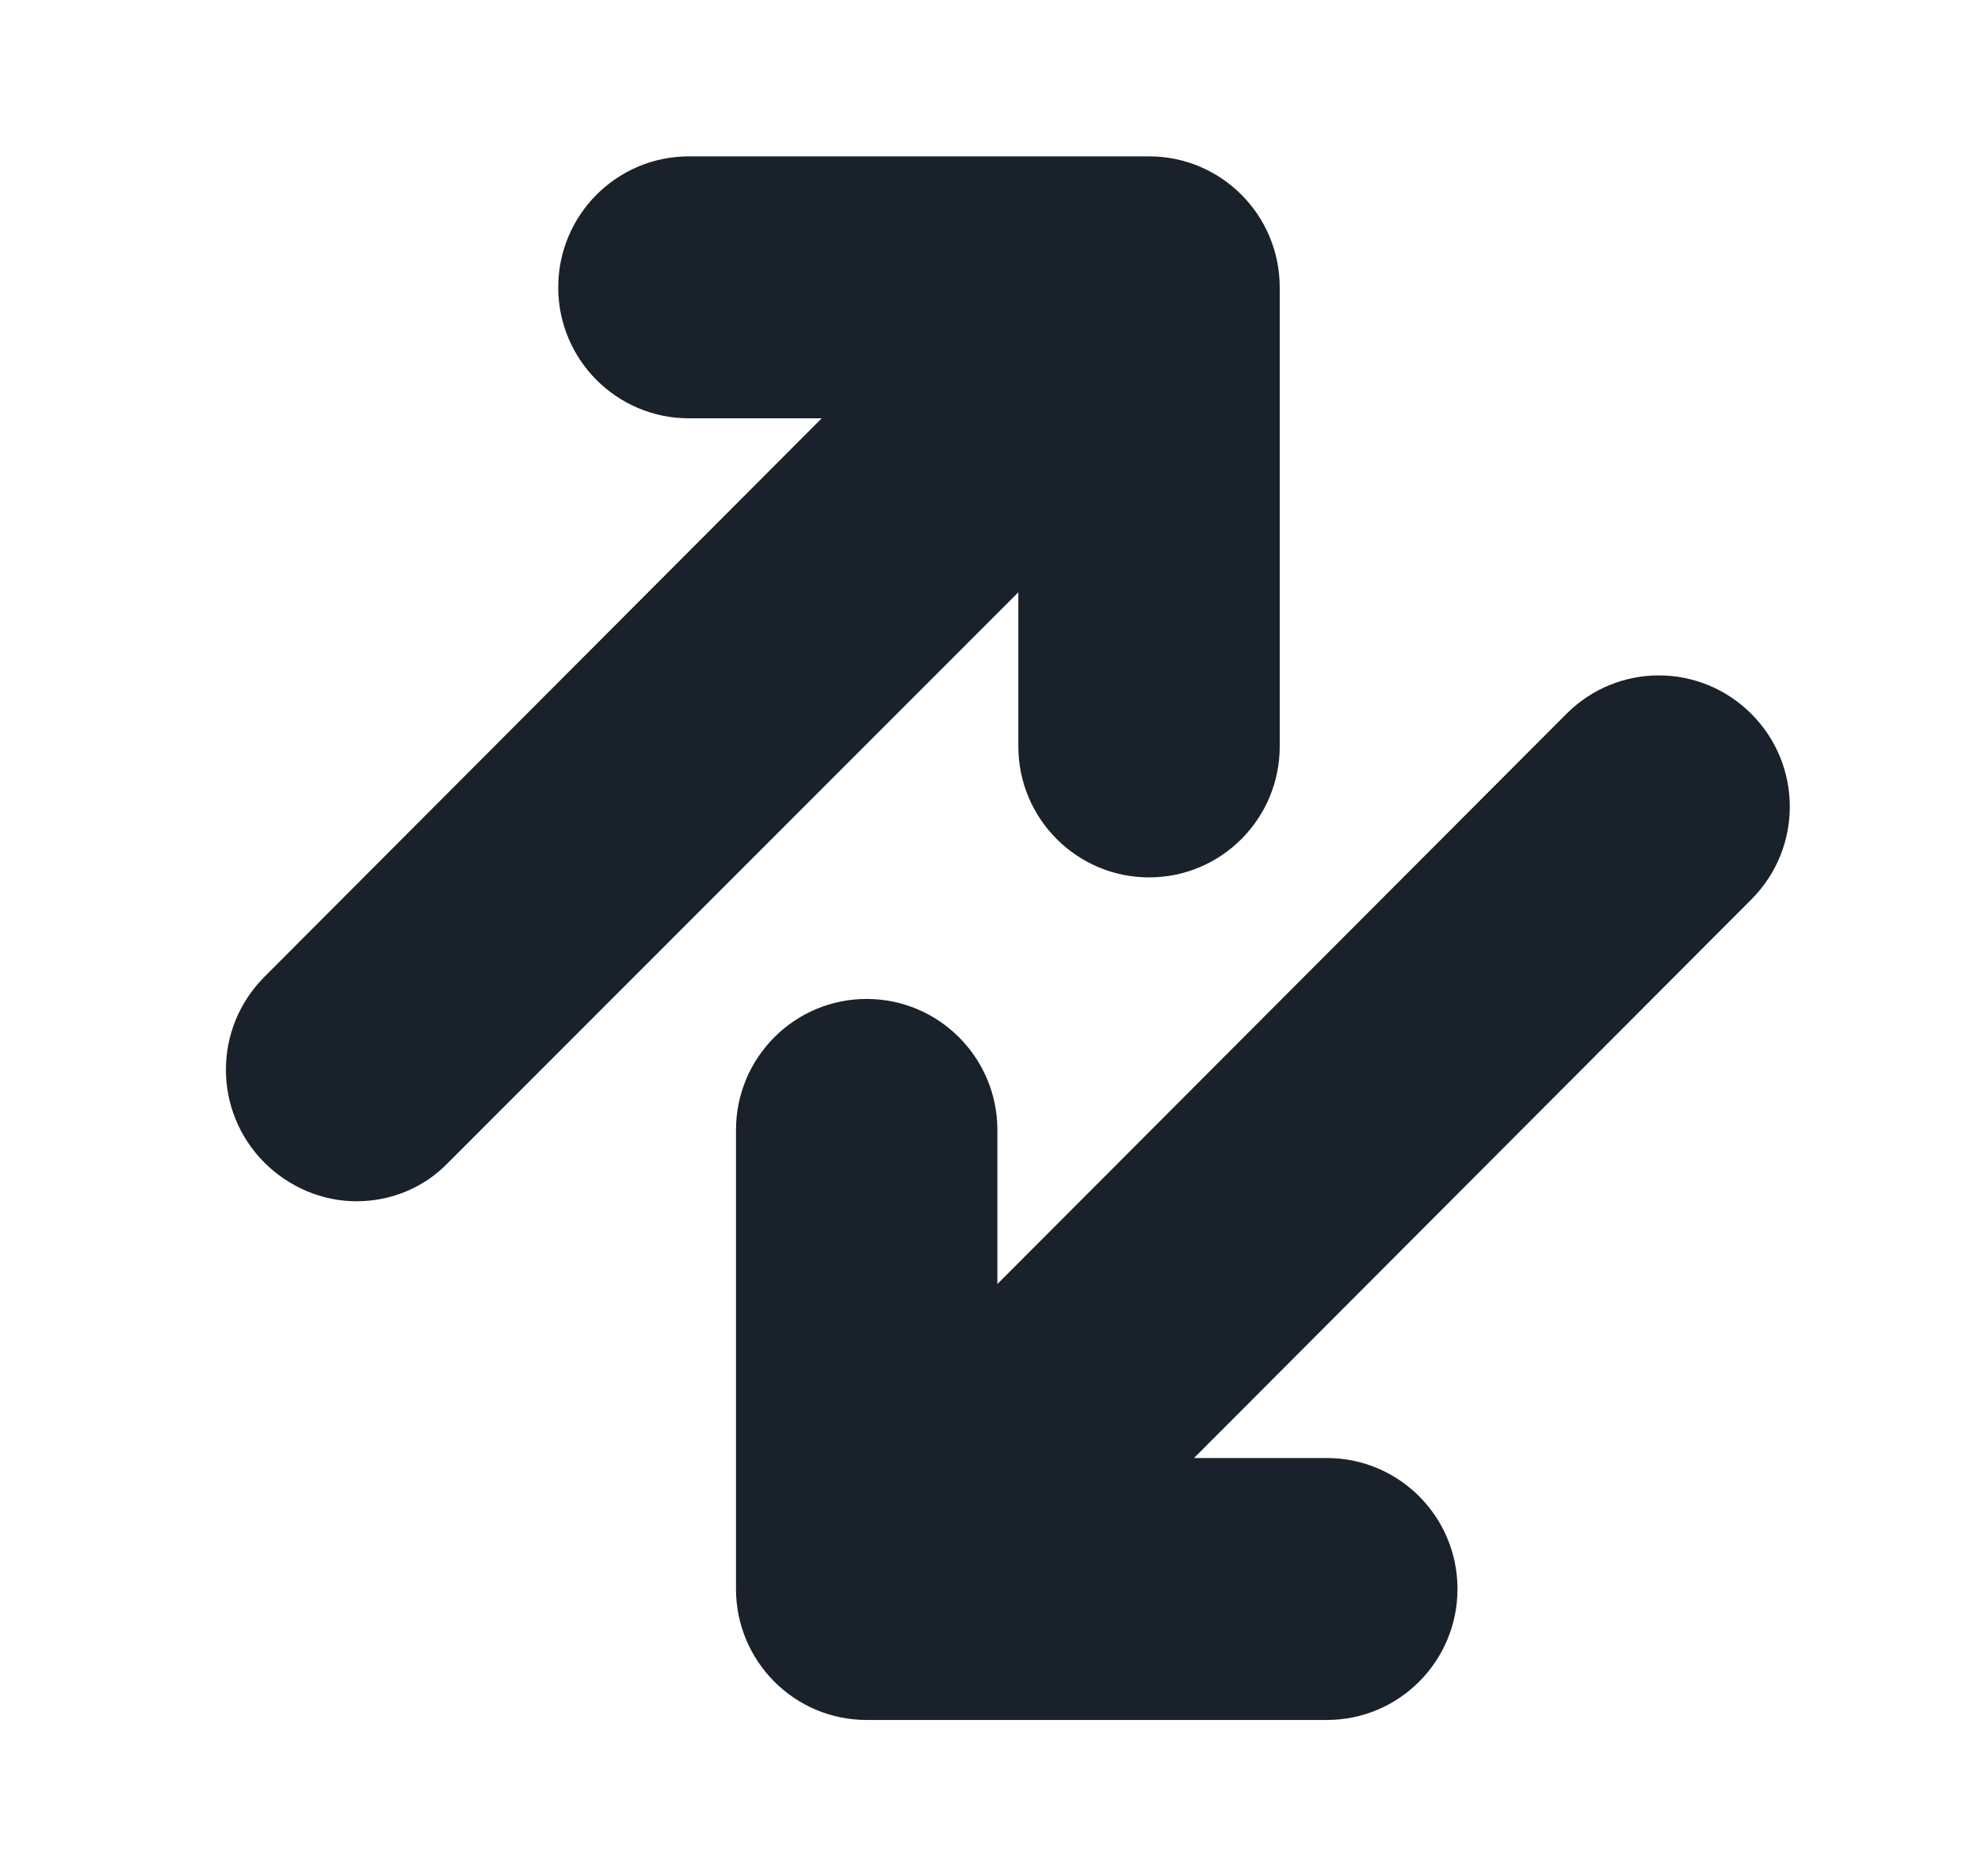 <svg xmlns="http://www.w3.org/2000/svg" fill="none" viewBox="0 0 19 18" height="18" width="19">
<g id="ðŸ…‘ si.feature-tukar-tambah">
<path fill="#19222A" d="M6.607 1.5H11.021C11.713 1.5 12.274 2.063 12.274 2.757V7.16C12.274 7.854 11.713 8.417 11.021 8.417C10.329 8.417 9.767 7.854 9.767 7.16V5.682L4.3 11.152C4.06 11.403 3.739 11.524 3.418 11.524C3.097 11.524 2.776 11.393 2.535 11.152C2.044 10.659 2.044 9.865 2.535 9.372L7.881 4.013H6.607C5.915 4.013 5.354 3.45 5.354 2.757C5.354 2.063 5.915 1.5 6.607 1.5ZM15.023 6.849C15.514 6.356 16.306 6.356 16.798 6.849C17.289 7.341 17.289 8.135 16.798 8.628L11.452 13.987H12.726C13.418 13.987 13.979 14.55 13.979 15.243C13.979 15.937 13.418 16.5 12.726 16.5H8.312C7.62 16.5 7.059 15.937 7.059 15.243V10.84C7.059 10.146 7.62 9.583 8.312 9.583C9.004 9.583 9.566 10.146 9.566 10.84V12.318L15.023 6.849Z" clip-rule="evenodd" fill-rule="evenodd" id="vector"></path>
</g>
</svg>
